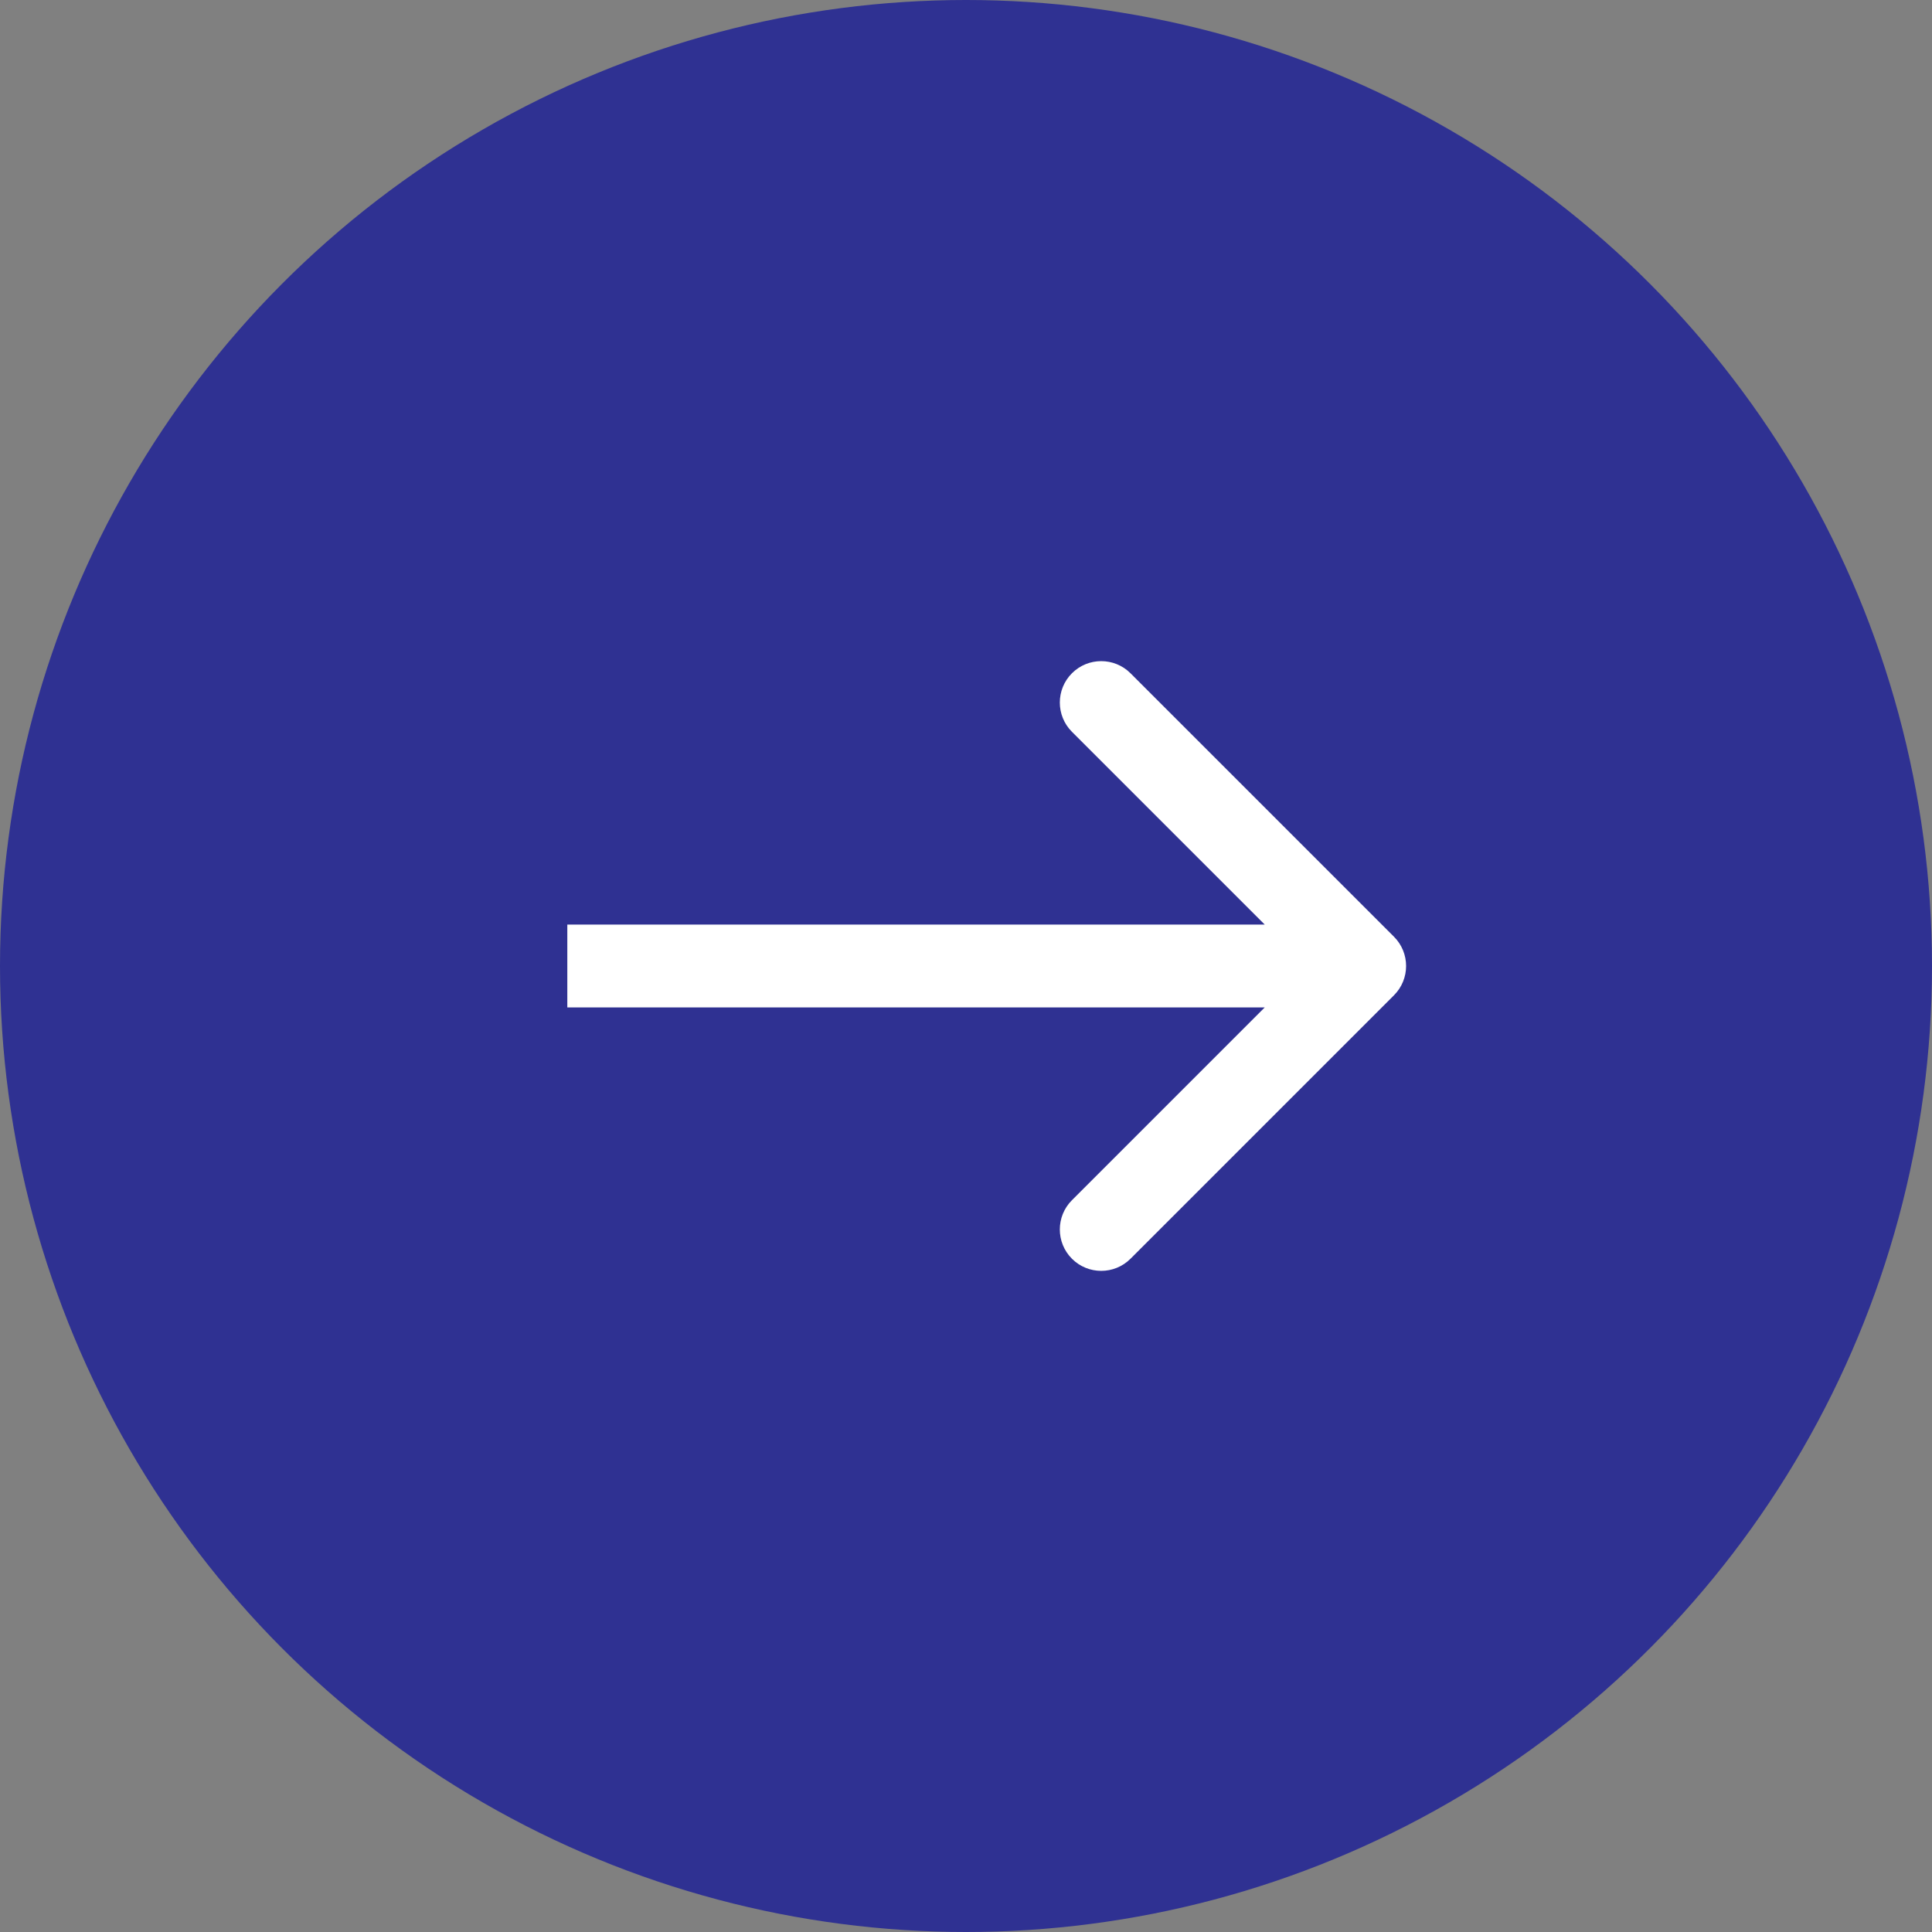 <svg width="70" height="70" viewBox="0 0 70 70" fill="none" xmlns="http://www.w3.org/2000/svg">
<rect x="0" y="0" width="70" height="70" fill="#808080" stroke="none"/>
<circle cx="35" cy="35" r="35" fill="#2F3192"/>
<path d="M50.506 33.939C51.092 34.525 51.092 35.475 50.506 36.061L40.96 45.607C40.374 46.192 39.425 46.192 38.839 45.607C38.253 45.021 38.253 44.071 38.839 43.485L47.324 35L38.839 26.515C38.253 25.929 38.253 24.979 38.839 24.393C39.425 23.808 40.374 23.808 40.96 24.393L50.506 33.939ZM20.555 33.5H49.446V36.5H20.555V33.5Z" fill="white"/>
</svg>
